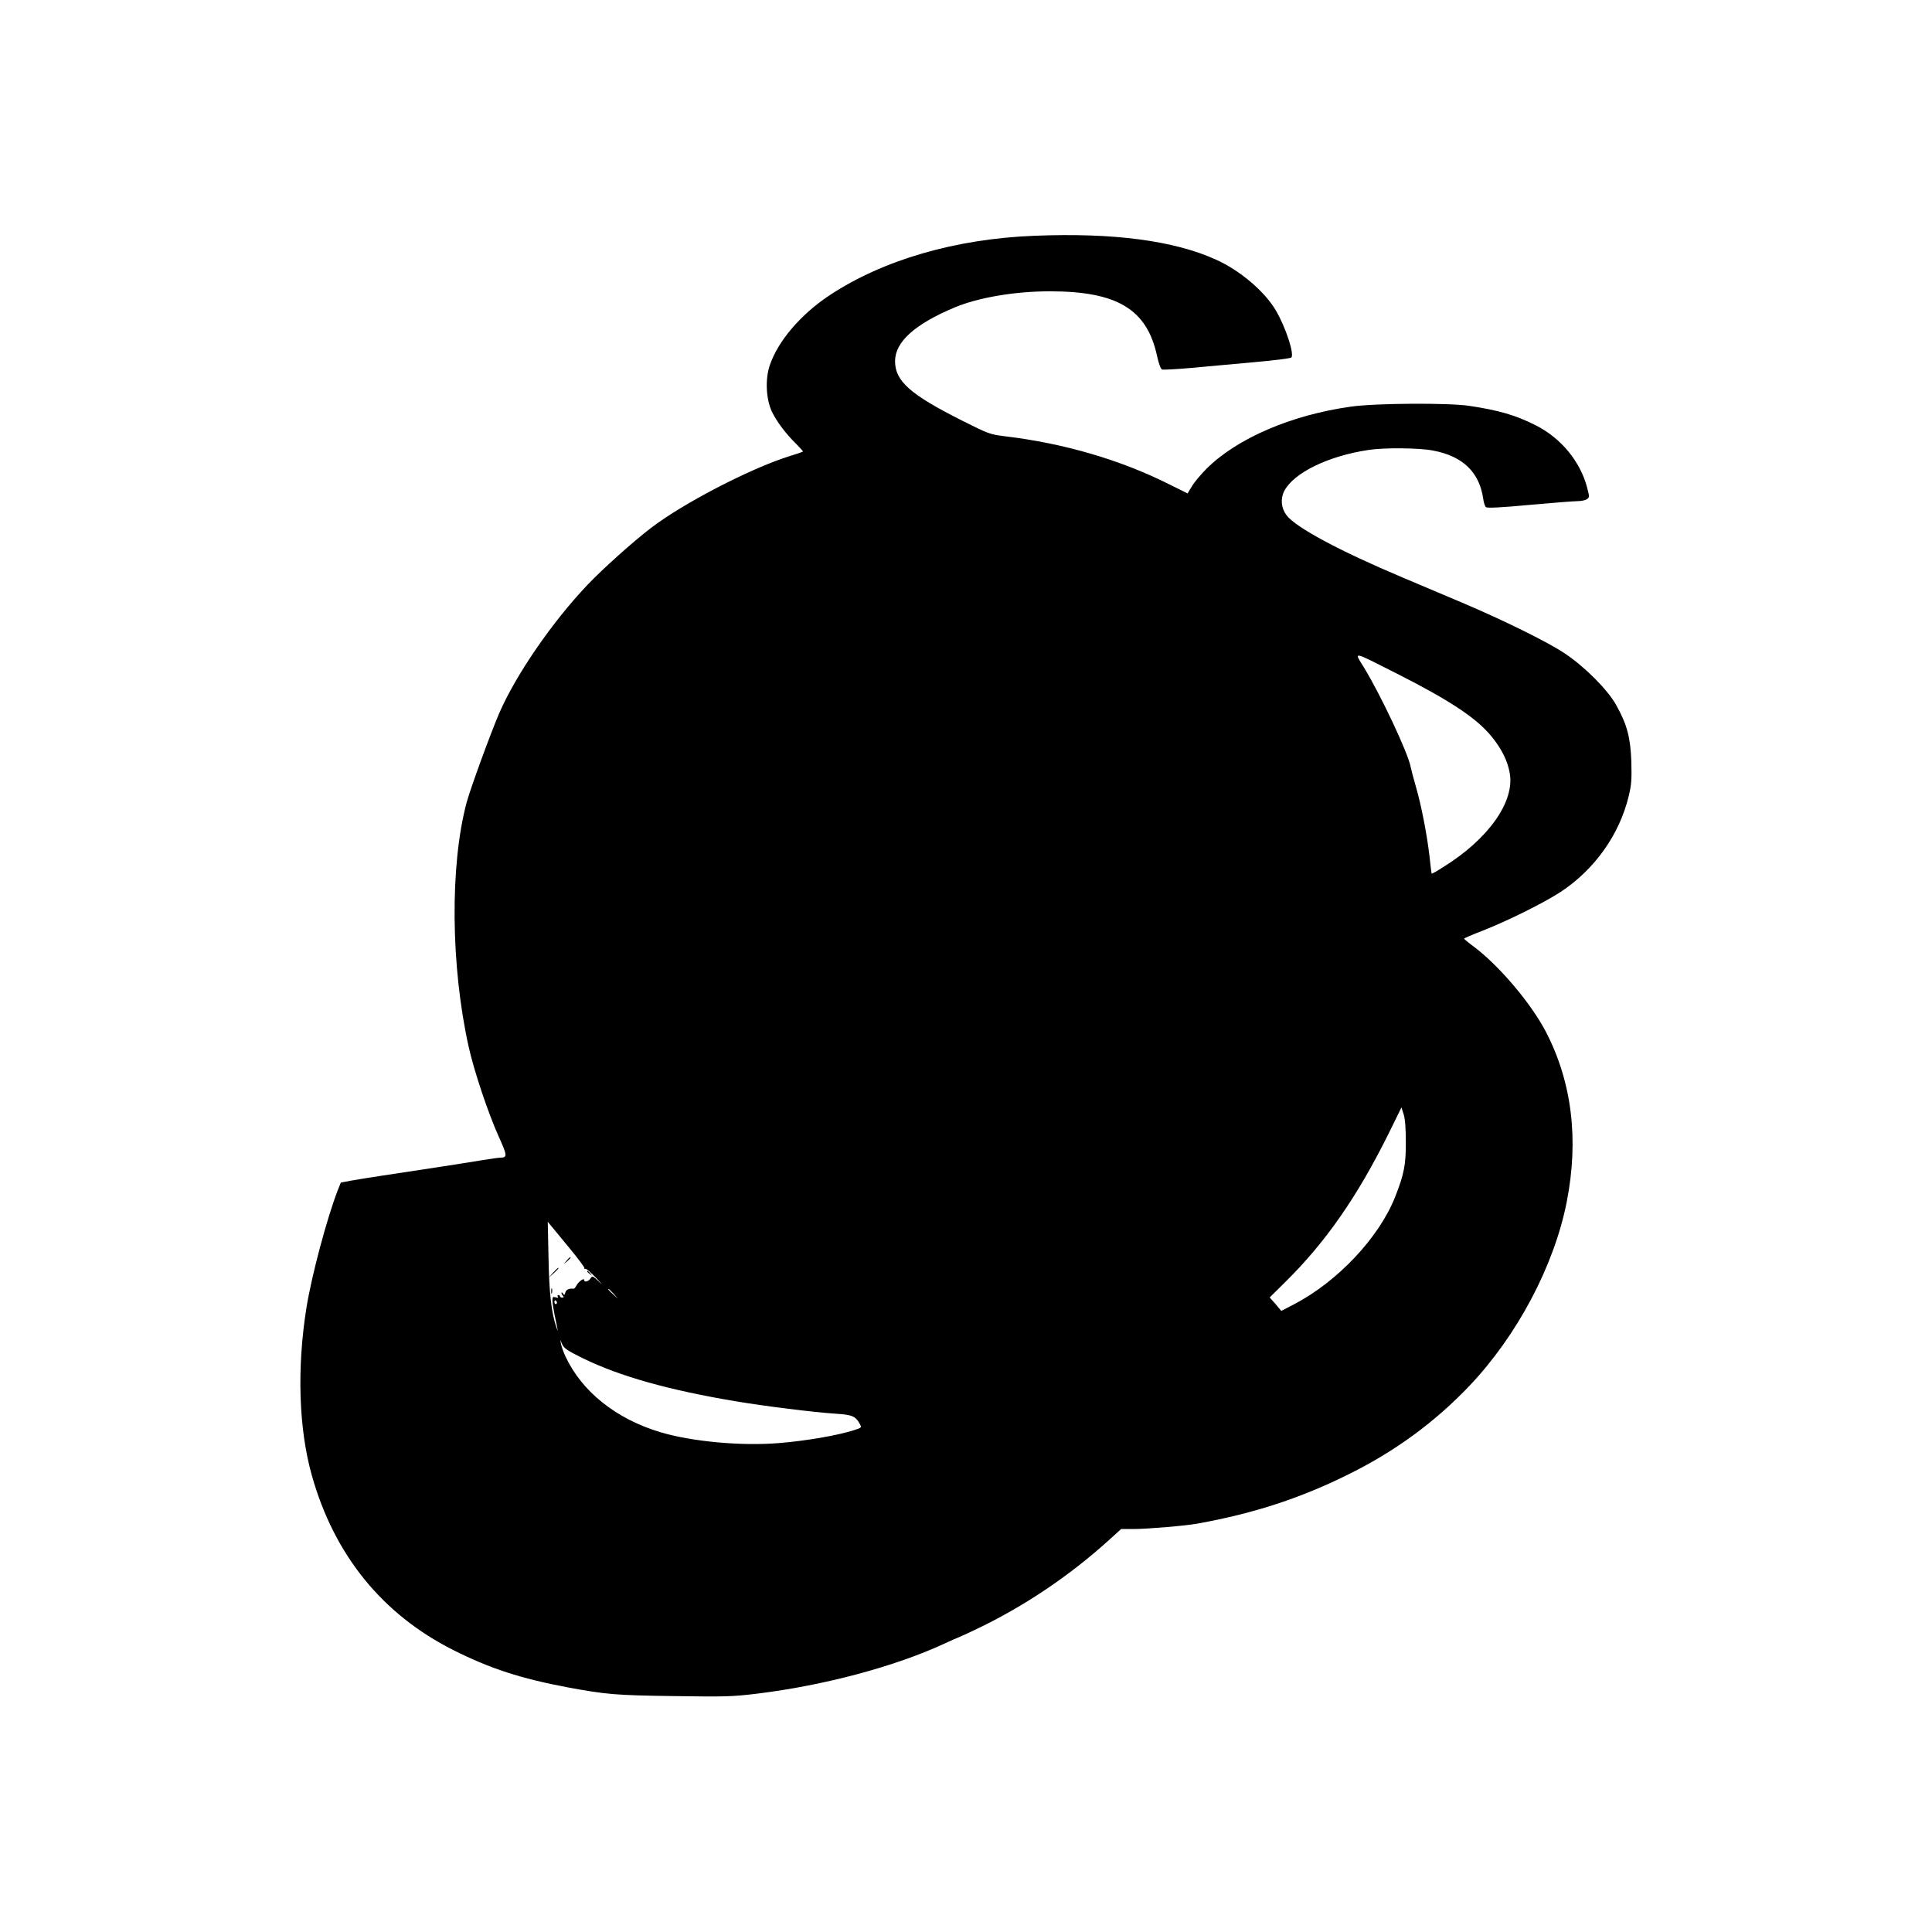 <?xml version="1.0" standalone="no"?>
<!DOCTYPE svg PUBLIC "-//W3C//DTD SVG 20010904//EN"
 "http://www.w3.org/TR/2001/REC-SVG-20010904/DTD/svg10.dtd">
<svg version="1.0" xmlns="http://www.w3.org/2000/svg"
 width="1280pt" height="1280pt" viewBox="0 0 1280 1280"
 preserveAspectRatio="xMidYMid meet">
<g transform="translate(0,1280) scale(0.1,-0.1)"
fill="#000000" stroke="none">
<path d="M6855 11238 c-524 -20 -1005 -160 -1360 -395 -190 -126 -341 -303
-395 -463 -31 -91 -25 -220 12 -303 31 -67 95 -152 164 -219 26 -26 46 -49 44
-50 -3 -2 -45 -17 -95 -32 -256 -81 -698 -310 -911 -473 -123 -94 -320 -271
-423 -379 -235 -248 -473 -595 -583 -848 -57 -132 -191 -499 -216 -591 -112
-417 -106 -1085 13 -1620 35 -159 131 -445 200 -597 57 -126 57 -137 9 -138
-11 0 -61 -7 -110 -15 -88 -15 -430 -68 -679 -105 -71 -11 -161 -25 -199 -32
l-68 -13 -20 -50 c-71 -183 -173 -564 -207 -775 -65 -403 -52 -806 35 -1115
148 -527 467 -921 939 -1158 243 -122 447 -188 755 -246 254 -47 318 -53 705
-58 340 -5 386 -4 550 16 444 54 915 180 1243 332 46 22 86 39 88 39 2 0 59
26 126 58 310 148 611 350 870 584 l86 78 90 0 c81 0 345 22 417 36 377 68
687 170 1009 331 305 152 564 343 791 581 316 333 561 794 645 1219 81 412 35
792 -137 1125 -99 191 -313 443 -481 568 -34 25 -61 48 -62 51 0 3 55 27 123
53 172 68 405 184 517 257 226 149 390 381 451 636 18 74 20 110 17 228 -6
161 -28 244 -101 375 -57 102 -210 255 -343 343 -115 76 -401 217 -679 335
-104 44 -282 119 -395 167 -413 174 -706 331 -766 411 -36 47 -42 109 -16 160
62 121 291 233 559 273 103 16 337 14 427 -4 198 -37 308 -144 333 -321 3 -24
11 -48 18 -54 9 -7 97 -3 290 15 153 14 297 25 320 25 22 0 49 6 59 13 17 12
17 16 1 77 -45 172 -172 327 -340 412 -132 67 -245 100 -440 129 -137 21 -624
18 -784 -5 -395 -55 -755 -210 -957 -411 -39 -39 -83 -92 -98 -118 l-28 -46
-119 59 c-324 163 -699 273 -1094 320 -96 12 -107 16 -276 101 -349 175 -449
264 -449 396 0 128 131 246 397 357 156 65 398 106 628 106 448 0 644 -119
711 -429 11 -51 24 -85 33 -89 8 -3 98 2 200 11 102 10 290 26 416 38 127 11
234 25 240 30 22 21 -36 199 -102 312 -75 127 -237 265 -397 337 -278 126
-679 179 -1201 158z m2404 -2903 c351 -178 527 -295 625 -417 65 -80 104 -159
118 -238 36 -189 -140 -439 -441 -625 -40 -26 -74 -45 -76 -43 -1 2 -8 53 -14
113 -16 141 -54 338 -90 462 -16 54 -31 113 -35 132 -16 90 -199 478 -309 658
-67 110 -87 114 222 -42z m55 -3100 c1 -150 -12 -216 -71 -365 -106 -269 -382
-562 -671 -712 l-83 -43 -38 45 -39 44 102 101 c269 265 479 567 689 991 l82
167 14 -44 c10 -29 15 -91 15 -184z m-5541 -704 c56 -68 101 -128 99 -133 -1
-5 1 -7 6 -4 5 3 37 -25 73 -62 35 -37 44 -48 19 -25 -43 41 -46 42 -58 23
-13 -21 -42 -28 -42 -10 0 16 -37 -11 -51 -37 -6 -12 -15 -22 -18 -21 -31 3
-49 -5 -55 -24 -5 -19 -8 -21 -16 -8 -5 8 -10 10 -10 4 0 -5 5 -15 10 -20 7
-7 6 -11 -5 -11 -8 0 -15 4 -15 9 0 4 -5 8 -11 8 -5 0 -7 -5 -3 -11 4 -8 0 -9
-15 -4 -18 5 -21 2 -21 -22 0 -15 7 -57 14 -93 24 -113 26 -126 11 -80 -32 95
-47 226 -51 460 l-5 235 21 -25 c12 -14 67 -81 123 -149z m293 -303 l29 -33
-32 29 c-31 28 -38 36 -30 36 2 0 16 -15 33 -32z m-376 -59 c0 -5 -4 -9 -8 -9
-5 0 -9 7 -9 15 0 8 4 12 9 9 4 -3 8 -9 8 -15z m172 -368 c244 -119 565 -210
1013 -285 190 -32 519 -73 659 -82 114 -7 136 -17 164 -71 11 -20 9 -23 -36
-37 -111 -36 -319 -72 -504 -87 -251 -20 -572 10 -782 72 -294 88 -521 269
-630 503 -13 28 -26 65 -29 81 l-6 30 14 -32 c12 -26 35 -42 137 -92z"/>
<path d="M3754 4448 l-19 -23 23 19 c12 11 22 21 22 23 0 8 -8 2 -26 -19z"/>
<path d="M3664 4368 l-29 -33 33 29 c30 28 37 36 29 36 -2 0 -16 -15 -33 -32z"/>
<path d="M3890 4376 c0 -2 8 -10 18 -17 15 -13 16 -12 3 4 -13 16 -21 21 -21
13z"/>
<path d="M3652 4245 c0 -16 2 -22 5 -12 2 9 2 23 0 30 -3 6 -5 -1 -5 -18z"/>
</g>
</svg>
